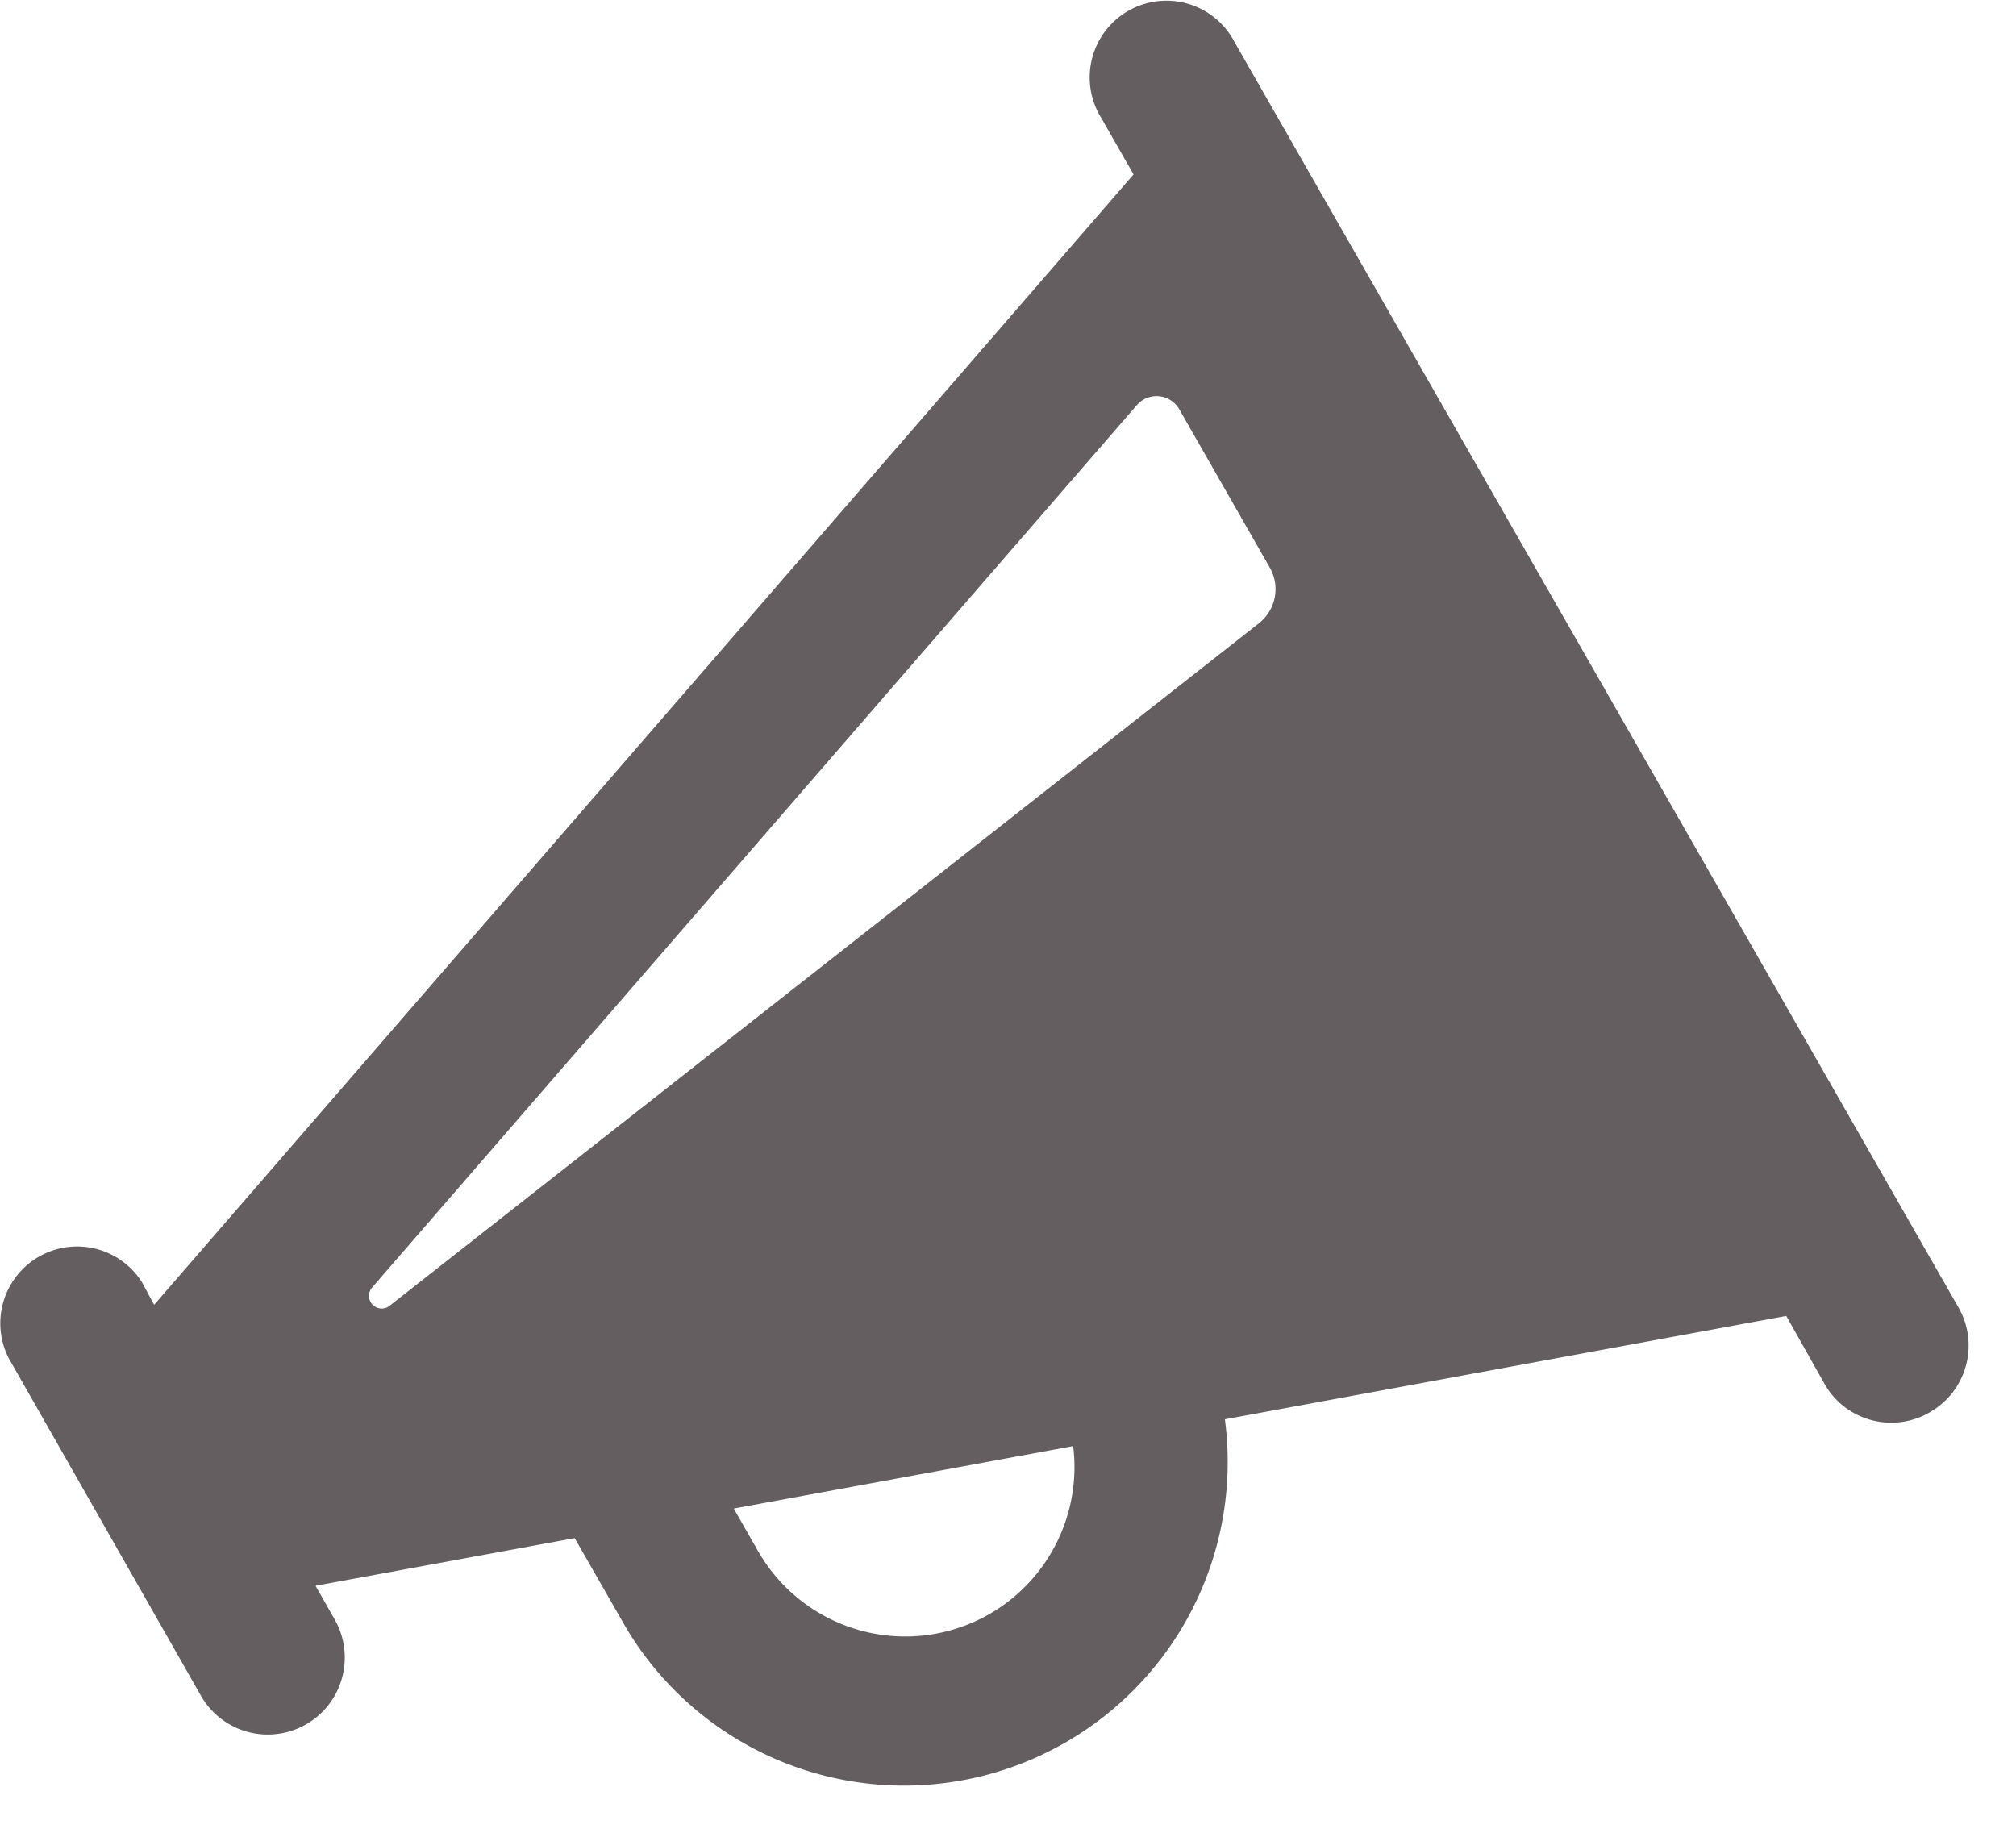 <svg xmlns="http://www.w3.org/2000/svg" width="33" height="30" viewBox="0 0 33 30"><g><g><path fill="#655e61" d="M6.368 21.381a.208.208 0 0 1-.283-.299l12.523-14.45a.428.428 0 0 1 .696.068l1.476 2.582c.179.302.11.69-.162.912zm6.04 4.008l-.397-.696 5.556-1.022a2.778 2.778 0 0 1-1.374 2.751 2.774 2.774 0 0 1-3.784-1.033zm19.185-2.275c.602-.345.81-1.112.465-1.714L20.205.683a1.256 1.256 0 1 0-2.18 1.245l.53.927L2.523 21.358l-.204-.378a1.257 1.257 0 0 0-2.18 1.245l3.149 5.53a1.26 1.26 0 0 0 2.191-1.246l-.314-.552 4.242-.78.837 1.46a5.298 5.298 0 0 0 9.806-3.405l9.189-1.692.64 1.135c.353.593 1.119.789 1.714.44z"/></g></g></svg>